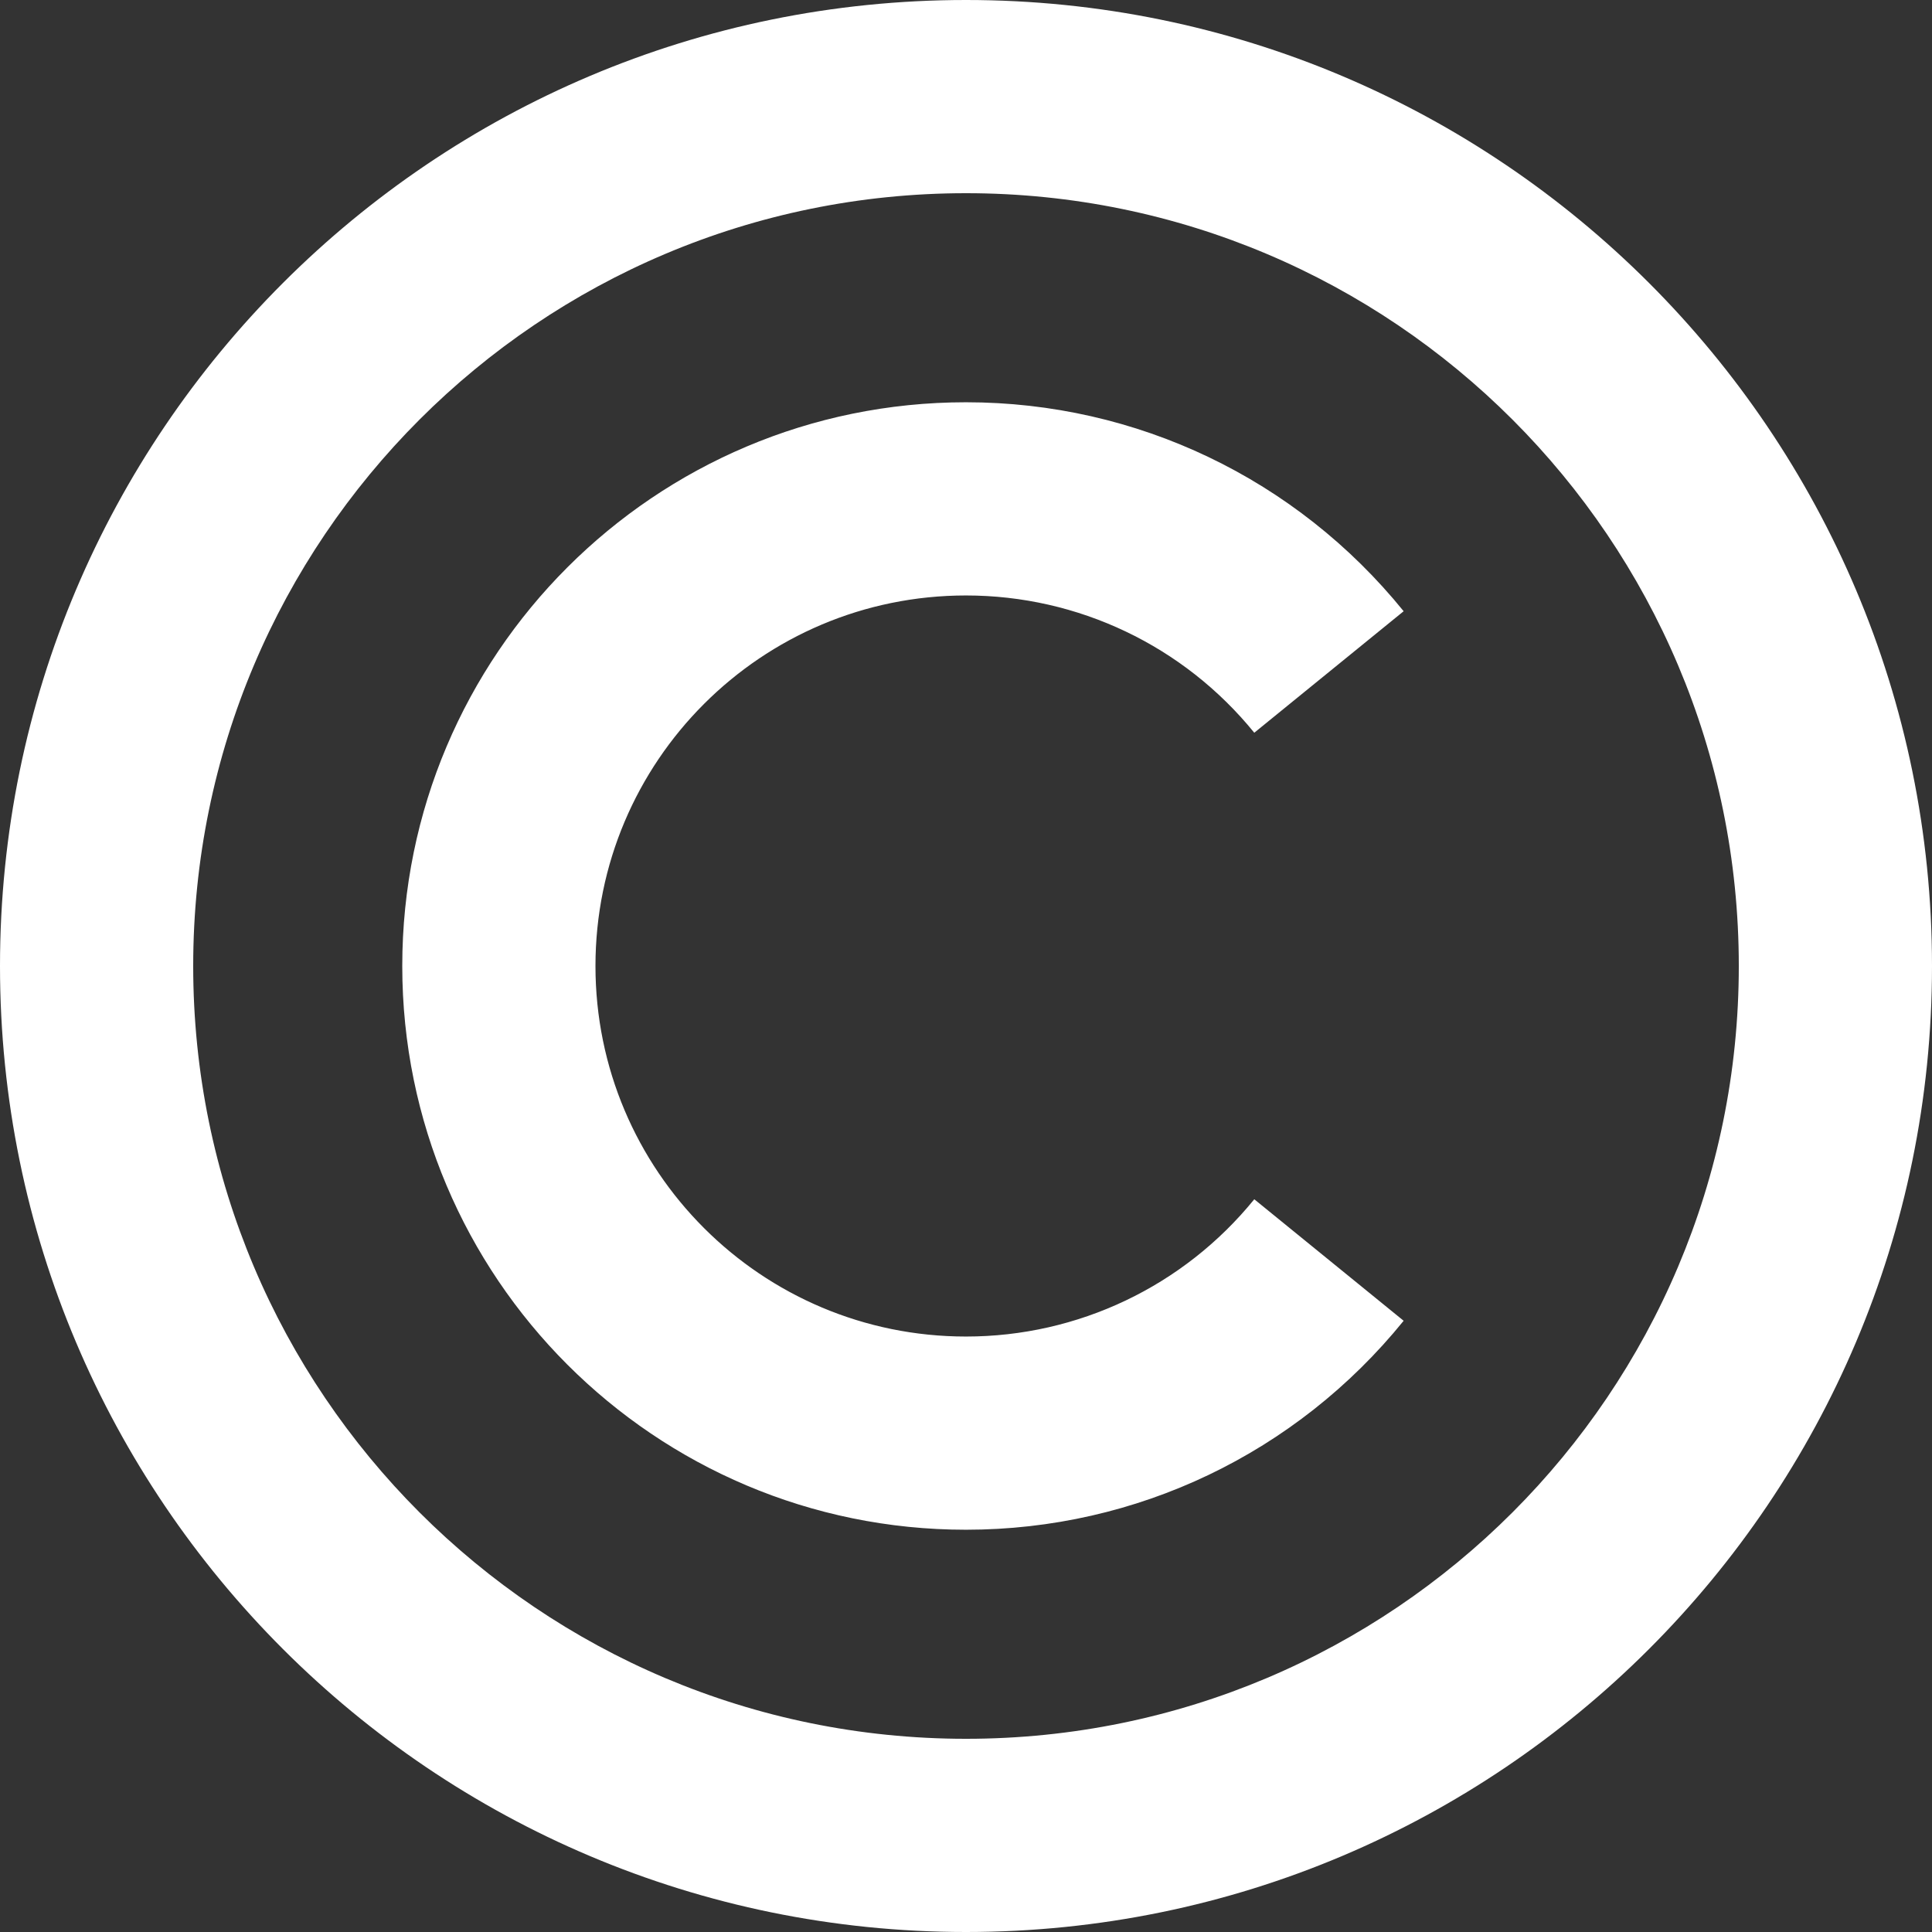 <svg width="19" height="19" viewBox="0 0 19 19" fill="none" xmlns="http://www.w3.org/2000/svg">
<rect x="0" y="0" width="19" height="19" fill="#333333" stroke="none"/>
<path d="M9.5 0C14.746 0 19 4.254 19 9.5C19 14.746 14.746 19 9.5 19C4.254 19 0 14.747 0 9.5C0 4.254 4.254 0 9.5 0ZM13.804 12.989C12.748 14.292 11.178 15.044 9.5 15.044C6.438 15.044 3.956 12.562 3.956 9.5C3.956 6.438 6.438 3.956 9.5 3.956C11.178 3.956 12.748 4.708 13.804 6.011L12.335 7.206C11.64 6.35 10.601 5.856 9.5 5.856C7.487 5.856 5.856 7.487 5.856 9.5C5.856 11.513 7.487 13.144 9.5 13.144C10.601 13.144 11.64 12.65 12.335 11.794L13.804 12.989ZM9.5 1.9C5.303 1.9 1.9 5.303 1.9 9.5C1.9 13.697 5.303 17.1 9.5 17.1C13.697 17.1 17.1 13.697 17.1 9.5C17.1 5.303 13.697 1.9 9.5 1.9Z" fill="white"/>
</svg>
